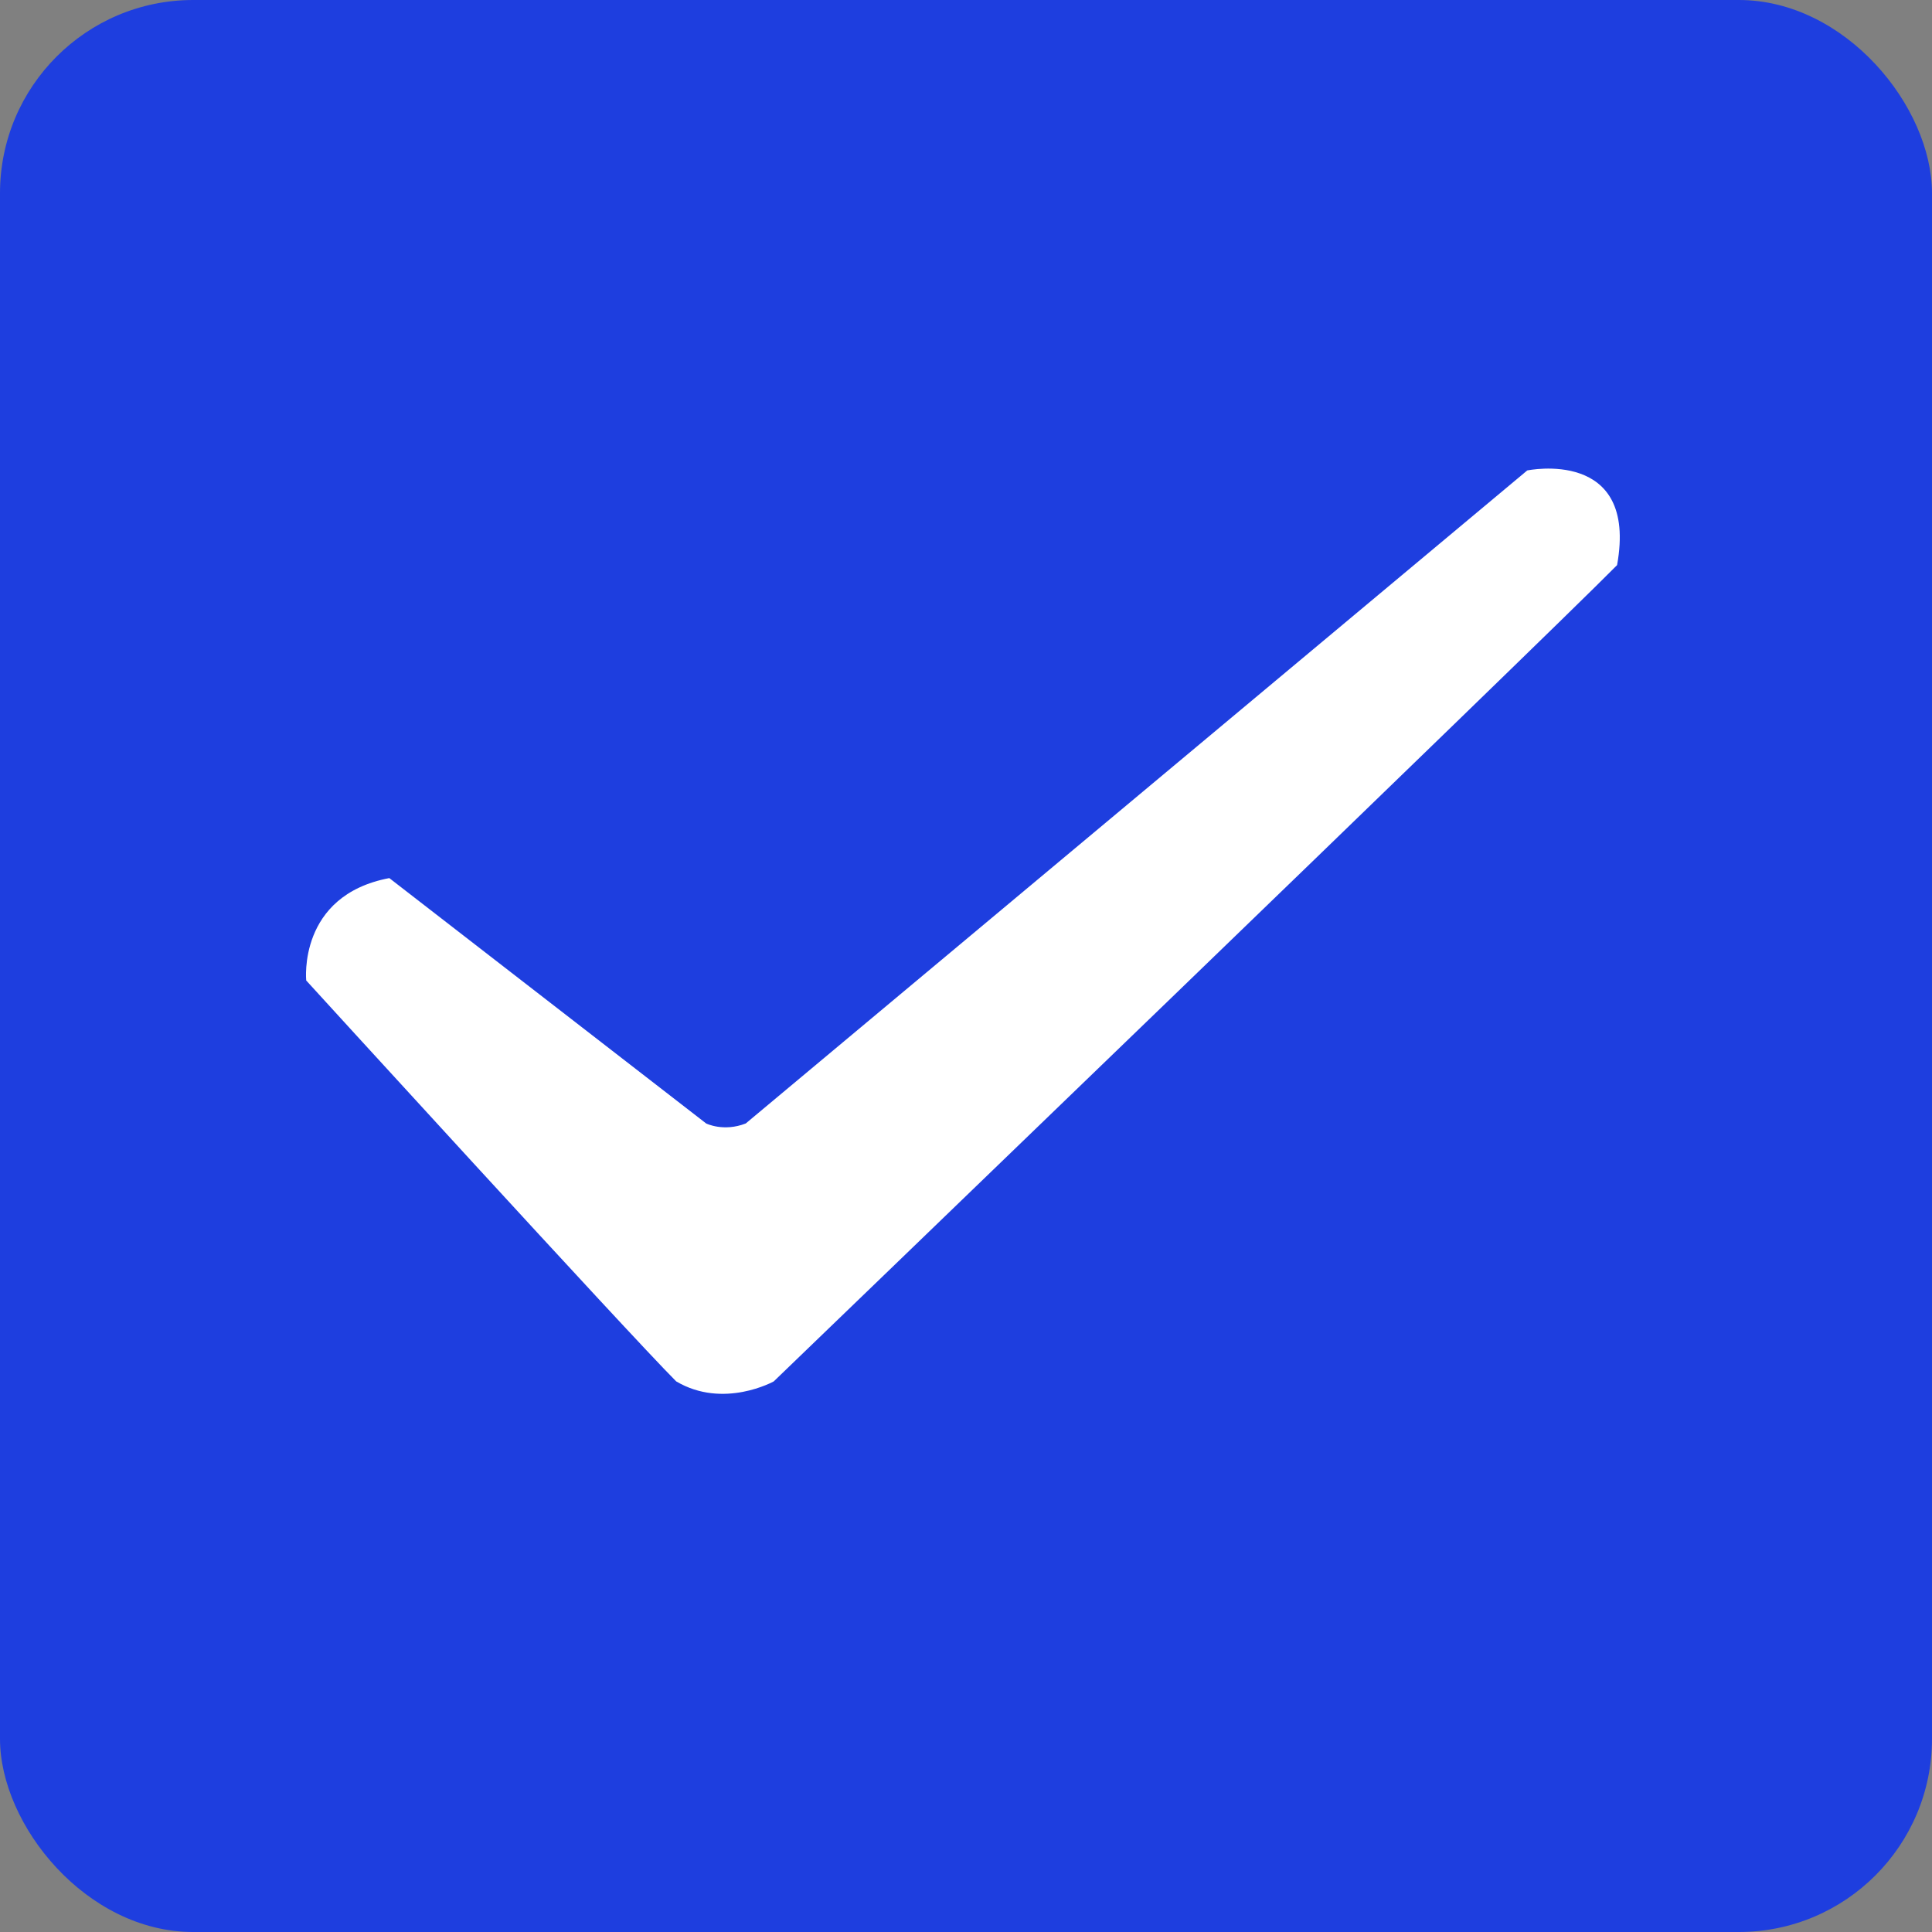 <svg width="20" height="20" viewBox="0 0 20 20" fill="none" xmlns="http://www.w3.org/2000/svg" xmlns:xlink="http://www.w3.org/1999/xlink">
	<rect x="0" y="0" width="20" height="20" fill="#808080" stroke="none"/>
	<desc>
			Created with Pixso.
	</desc>
	<defs>
		<clipPath id="clip319_1780">
			<rect id="对号" width="14" height="14" transform="translate(3 3)" fill="white" fill-opacity="0"/>
		</clipPath>
	</defs>
	<rect id="矩形 1172" rx="2" width="20" height="20" fill="#1E3EDF" fill-opacity="1"/>
	<rect id="矩形 1172" x="0.5" y="0.5" rx="2" width="19" height="19" stroke="#1E3EDF" stroke-opacity="1" stroke-width="1"/>
	<g clip-path="url(#clip319_1780)">
		<path id="path" d="M4.03 9.09L7.31 11.63C7.31 11.63 7.49 11.72 7.72 11.63L15.81 4.87C15.81 4.87 16.96 4.63 16.74 5.85C15.96 6.64 8.01 14.3 8.01 14.3C8.01 14.3 7.49 14.59 7 14.3C6.5 13.8 3.17 10.15 3.17 10.15C3.17 10.15 3.08 9.27 4.03 9.09Z" fill="#FFFFFF" fill-opacity="1" fill-rule="nonzero"/>
	</g>
</svg>
